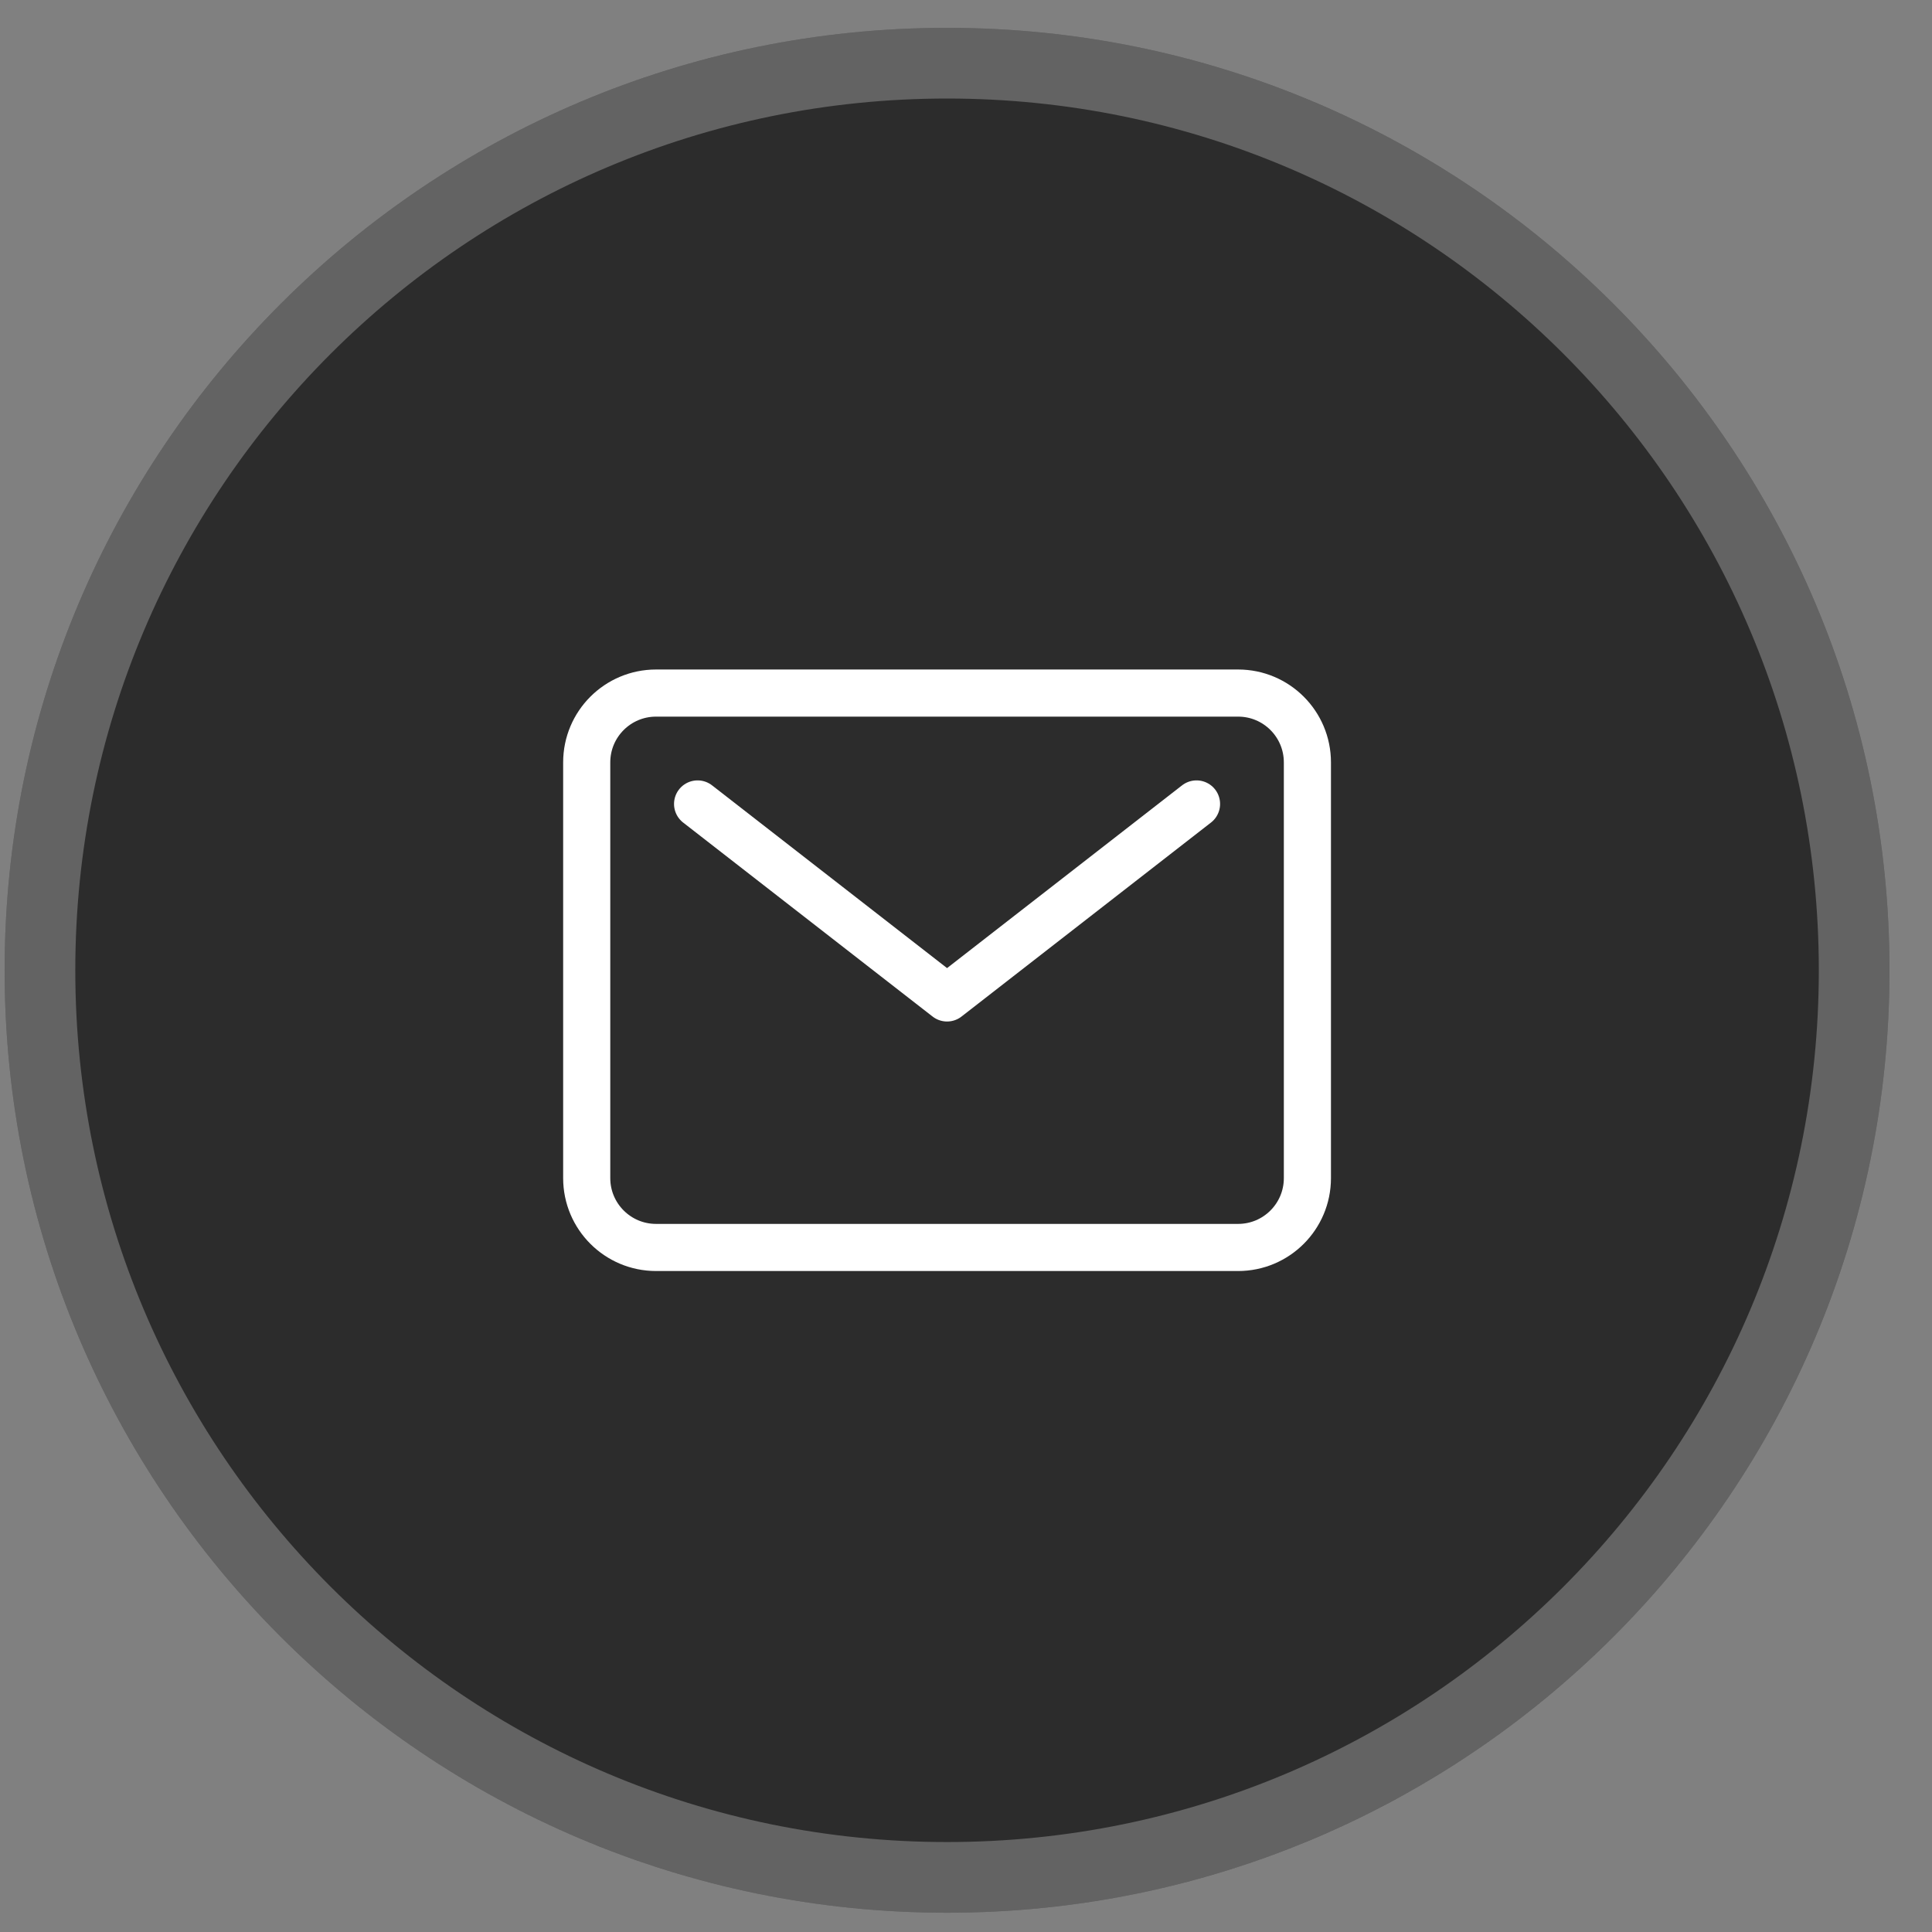 <svg xmlns="http://www.w3.org/2000/svg" width="41" height="41" viewBox="0 0 41 41" fill="none"><rect x="0" y="0" width="41" height="41" fill="#808080" stroke="none"/><path d="M40.098 20.591C40.098 31.637 31.143 40.591 20.098 40.591C9.052 40.591 0.098 31.637 0.098 20.591C0.098 9.545 9.052 0.591 20.098 0.591C31.143 0.591 40.098 9.545 40.098 20.591Z" fill="#2C2C2C"></path><path d="M39.348 20.591C39.348 31.222 30.729 39.841 20.098 39.841C9.466 39.841 0.848 31.222 0.848 20.591C0.848 9.959 9.466 1.341 20.098 1.341C30.729 1.341 39.348 9.959 39.348 20.591Z" stroke="white" stroke-opacity="0.26" stroke-width="1.5"></path><path d="M26.275 14.708H13.922C13.11 14.708 12.451 15.366 12.451 16.179V25.002C12.451 25.814 13.11 26.473 13.922 26.473H26.275C27.087 26.473 27.745 25.814 27.745 25.002V16.179C27.745 15.366 27.087 14.708 26.275 14.708Z" stroke="white" stroke-linecap="round" stroke-linejoin="round"></path><path d="M14.804 17.061L20.098 21.178L25.392 17.061" stroke="white" stroke-linecap="round" stroke-linejoin="round"></path></svg>